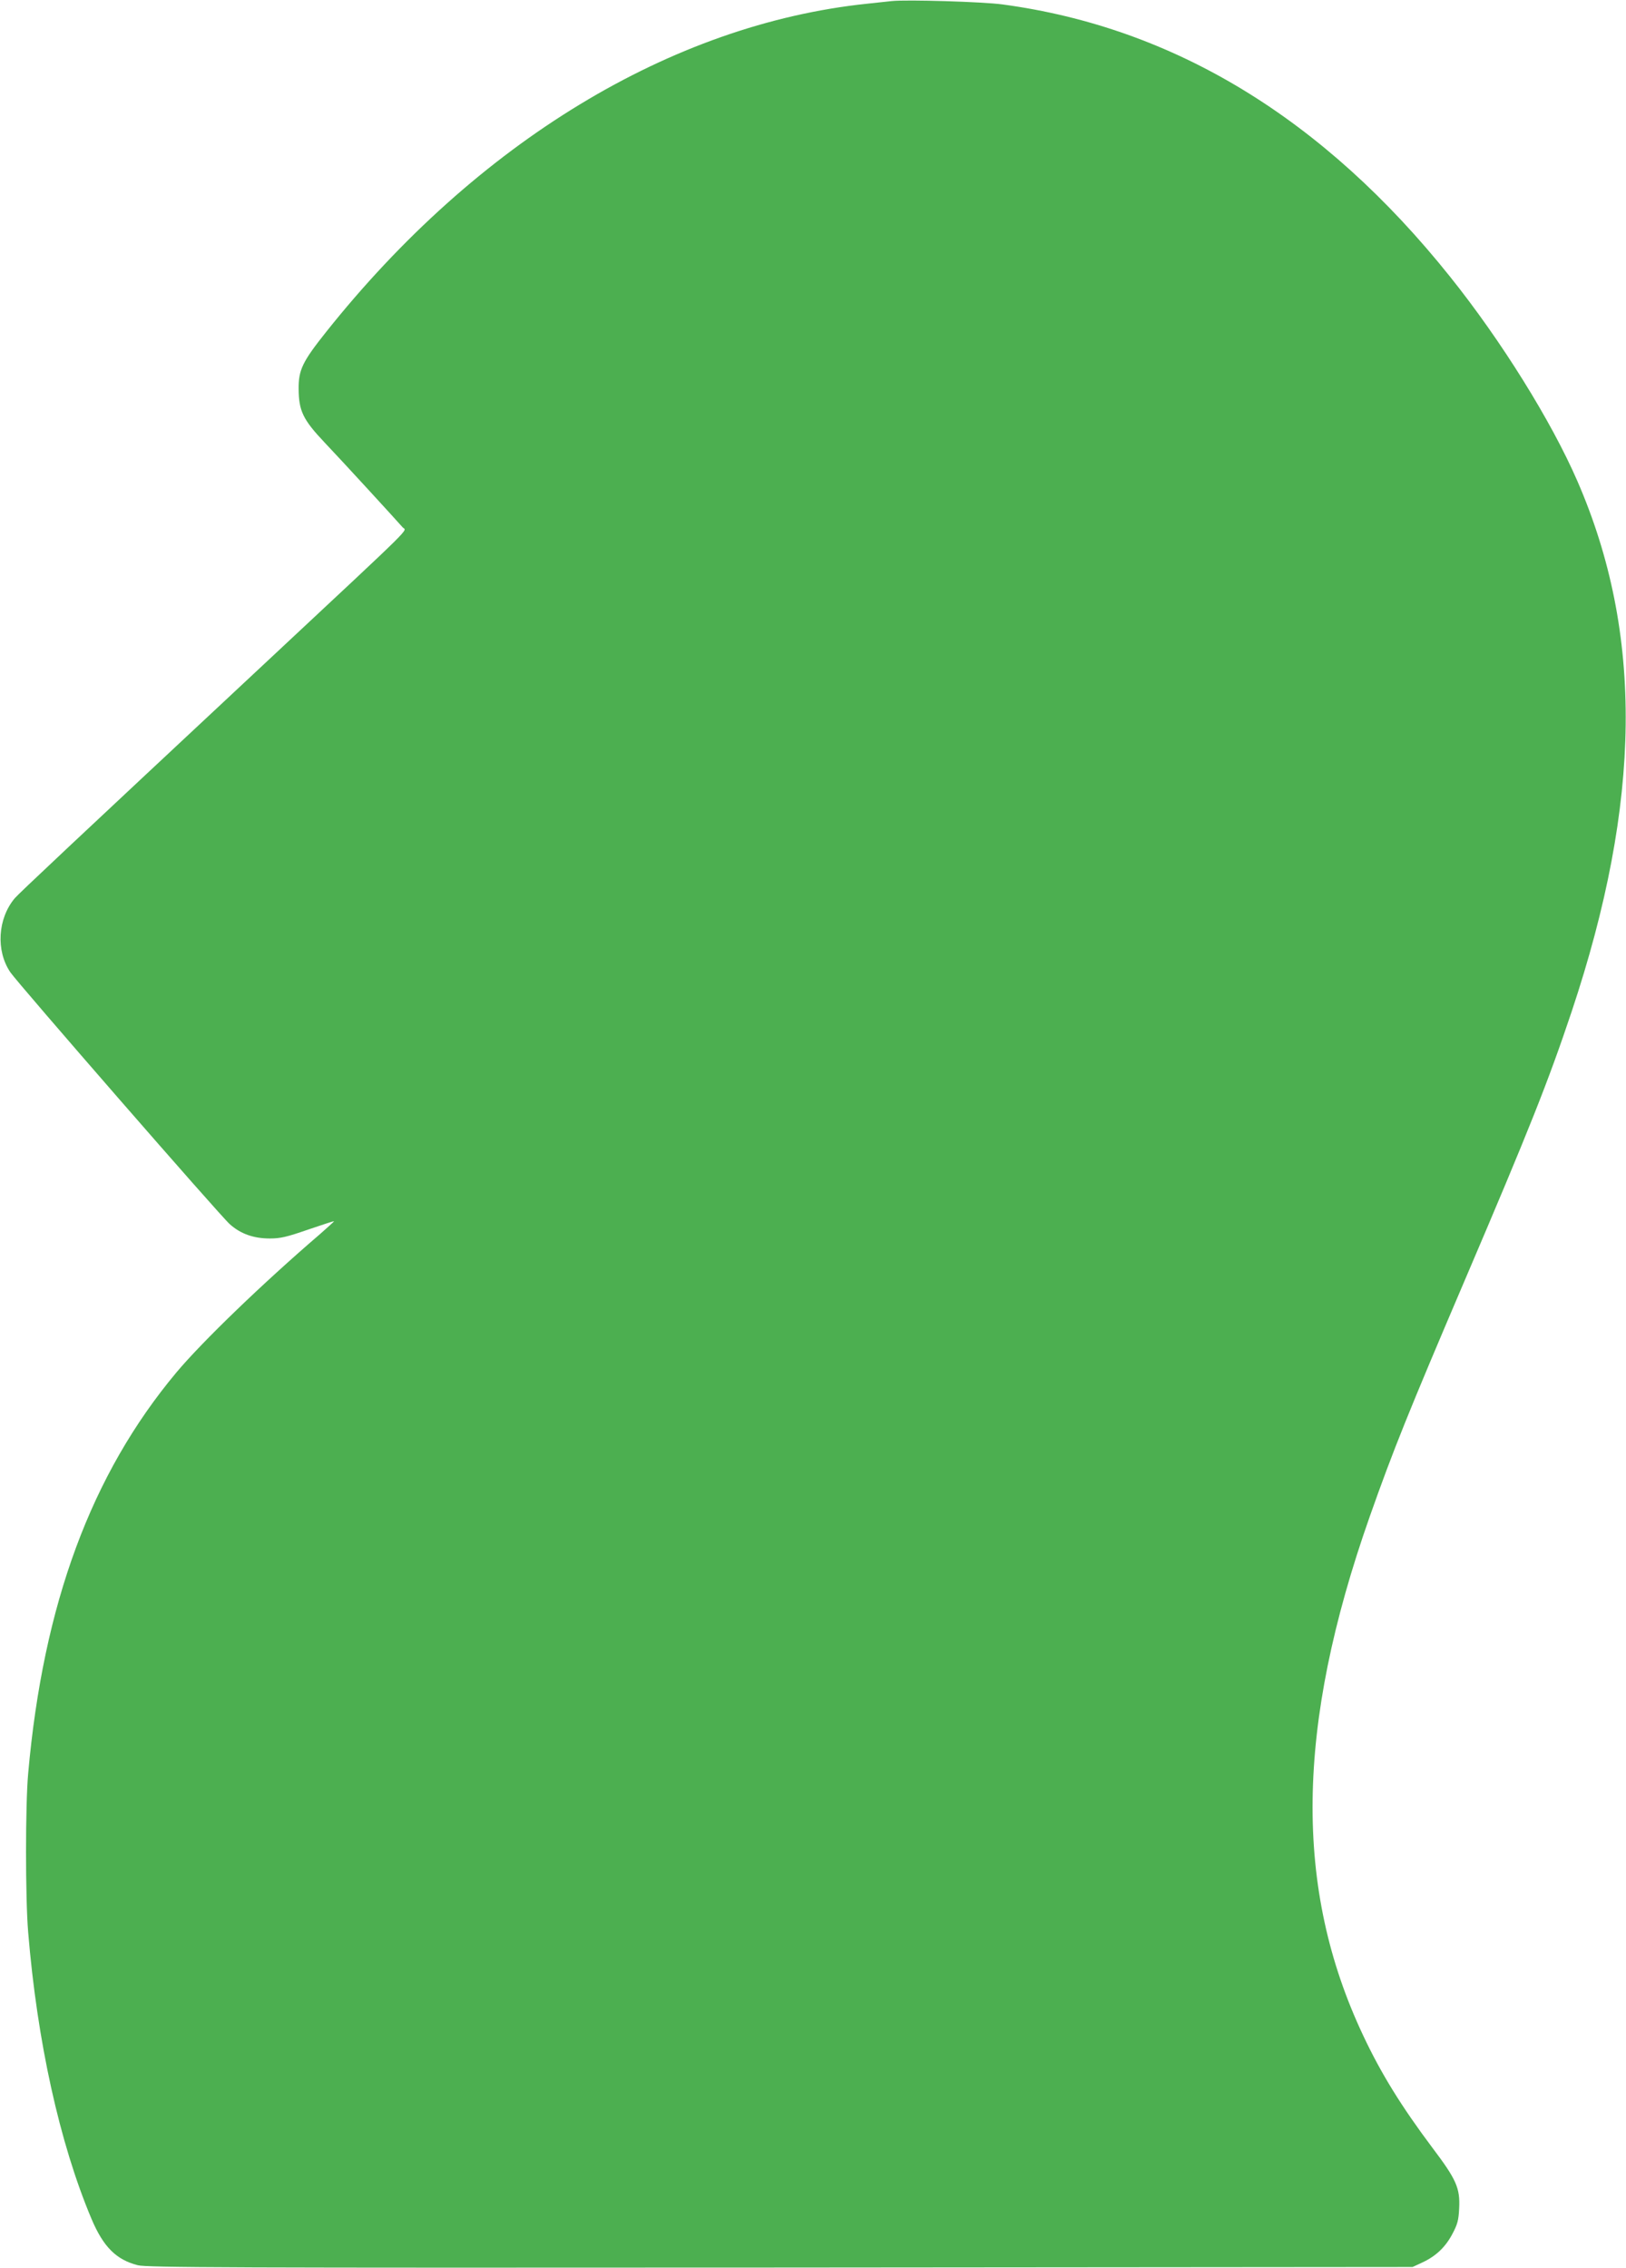 <?xml version="1.0" standalone="no"?>
<!DOCTYPE svg PUBLIC "-//W3C//DTD SVG 20010904//EN"
 "http://www.w3.org/TR/2001/REC-SVG-20010904/DTD/svg10.dtd">
<svg version="1.0" xmlns="http://www.w3.org/2000/svg"
 width="918pt" height="1280pt" viewBox="0 0 918 1280"
 preserveAspectRatio="xMidYMid meet">
<g transform="translate(0,1280) scale(0.1,-0.1)"
fill="#4caf50" stroke="none">
<path d="M5035 12794 c-22 -2 -85 -9 -140 -15 -1104 -116 -2202 -782 -3055
-1854 -132 -166 -155 -213 -154 -320 1 -124 24 -173 147 -303 101 -106 405
-438 440 -478 21 -26 99 51 -753 -745 -1129 -1054 -1414 -1322 -1437 -1349
-96 -115 -107 -295 -25 -417 41 -61 1187 -1377 1239 -1422 61 -55 135 -81 226
-81 60 0 95 8 216 50 80 27 145 49 147 47 1 -1 -35 -33 -79 -72 -323 -277
-666 -608 -811 -781 -481 -575 -752 -1307 -837 -2264 -16 -176 -16 -704 0
-895 51 -617 177 -1189 357 -1617 67 -159 140 -232 262 -263 51 -13 504 -15
3627 -13 l3570 3 56 26 c77 36 130 87 169 161 28 53 35 76 38 143 6 115 -15
163 -151 343 -174 232 -290 419 -391 634 -392 831 -381 1741 37 2928 133 377
219 590 535 1330 368 861 473 1126 605 1520 396 1186 407 2135 32 2996 -147
338 -429 791 -718 1152 -714 893 -1559 1407 -2527 1537 -109 15 -538 28 -625
19z"/>
</g>
</svg>

